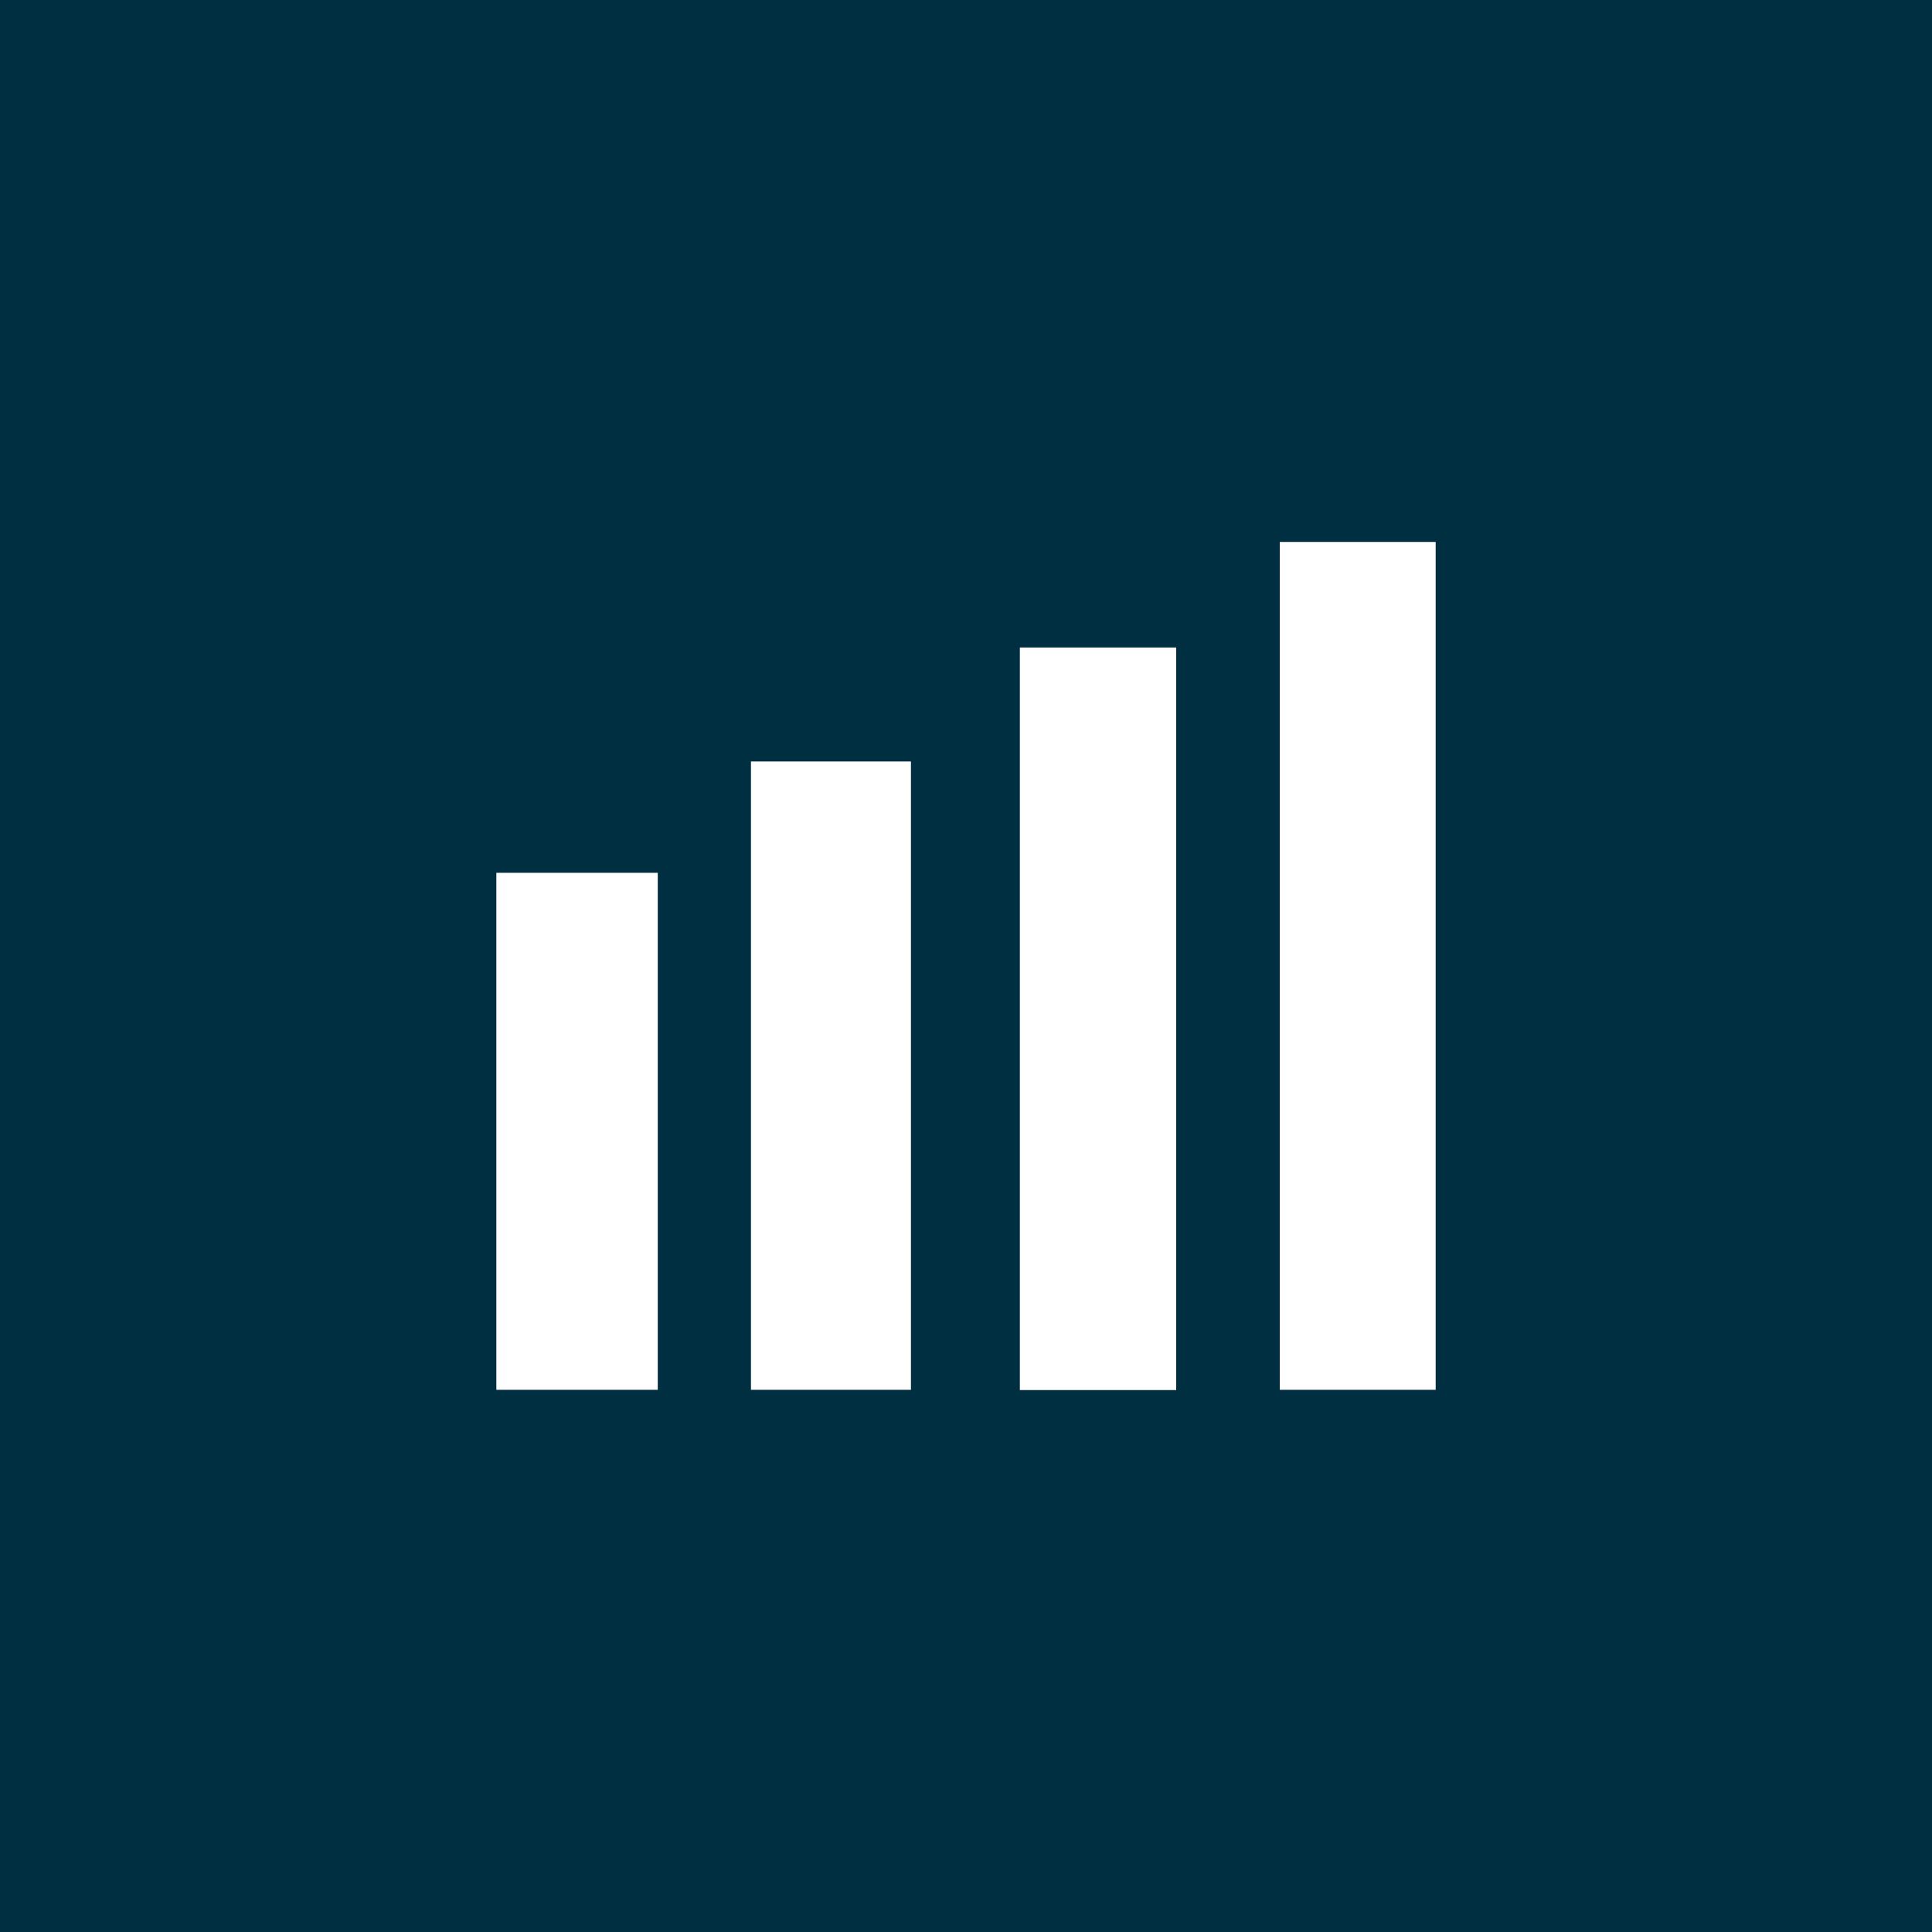 <svg xmlns="http://www.w3.org/2000/svg" fill="none" viewBox="0 0 688 688"><path fill="#002F41" d="M0 0h688v688H0z"/><path fill="#fff" d="M455.745 192.995h55.507v301.922h-55.507V192.995Zm-36.889 302.009h-55.679V230.575h55.679v264.429ZM267.42 271.169h56.972v223.748H267.42V271.169Zm-90.67 39.648h57.487v184.1H176.75v-184.1Z"/></svg>